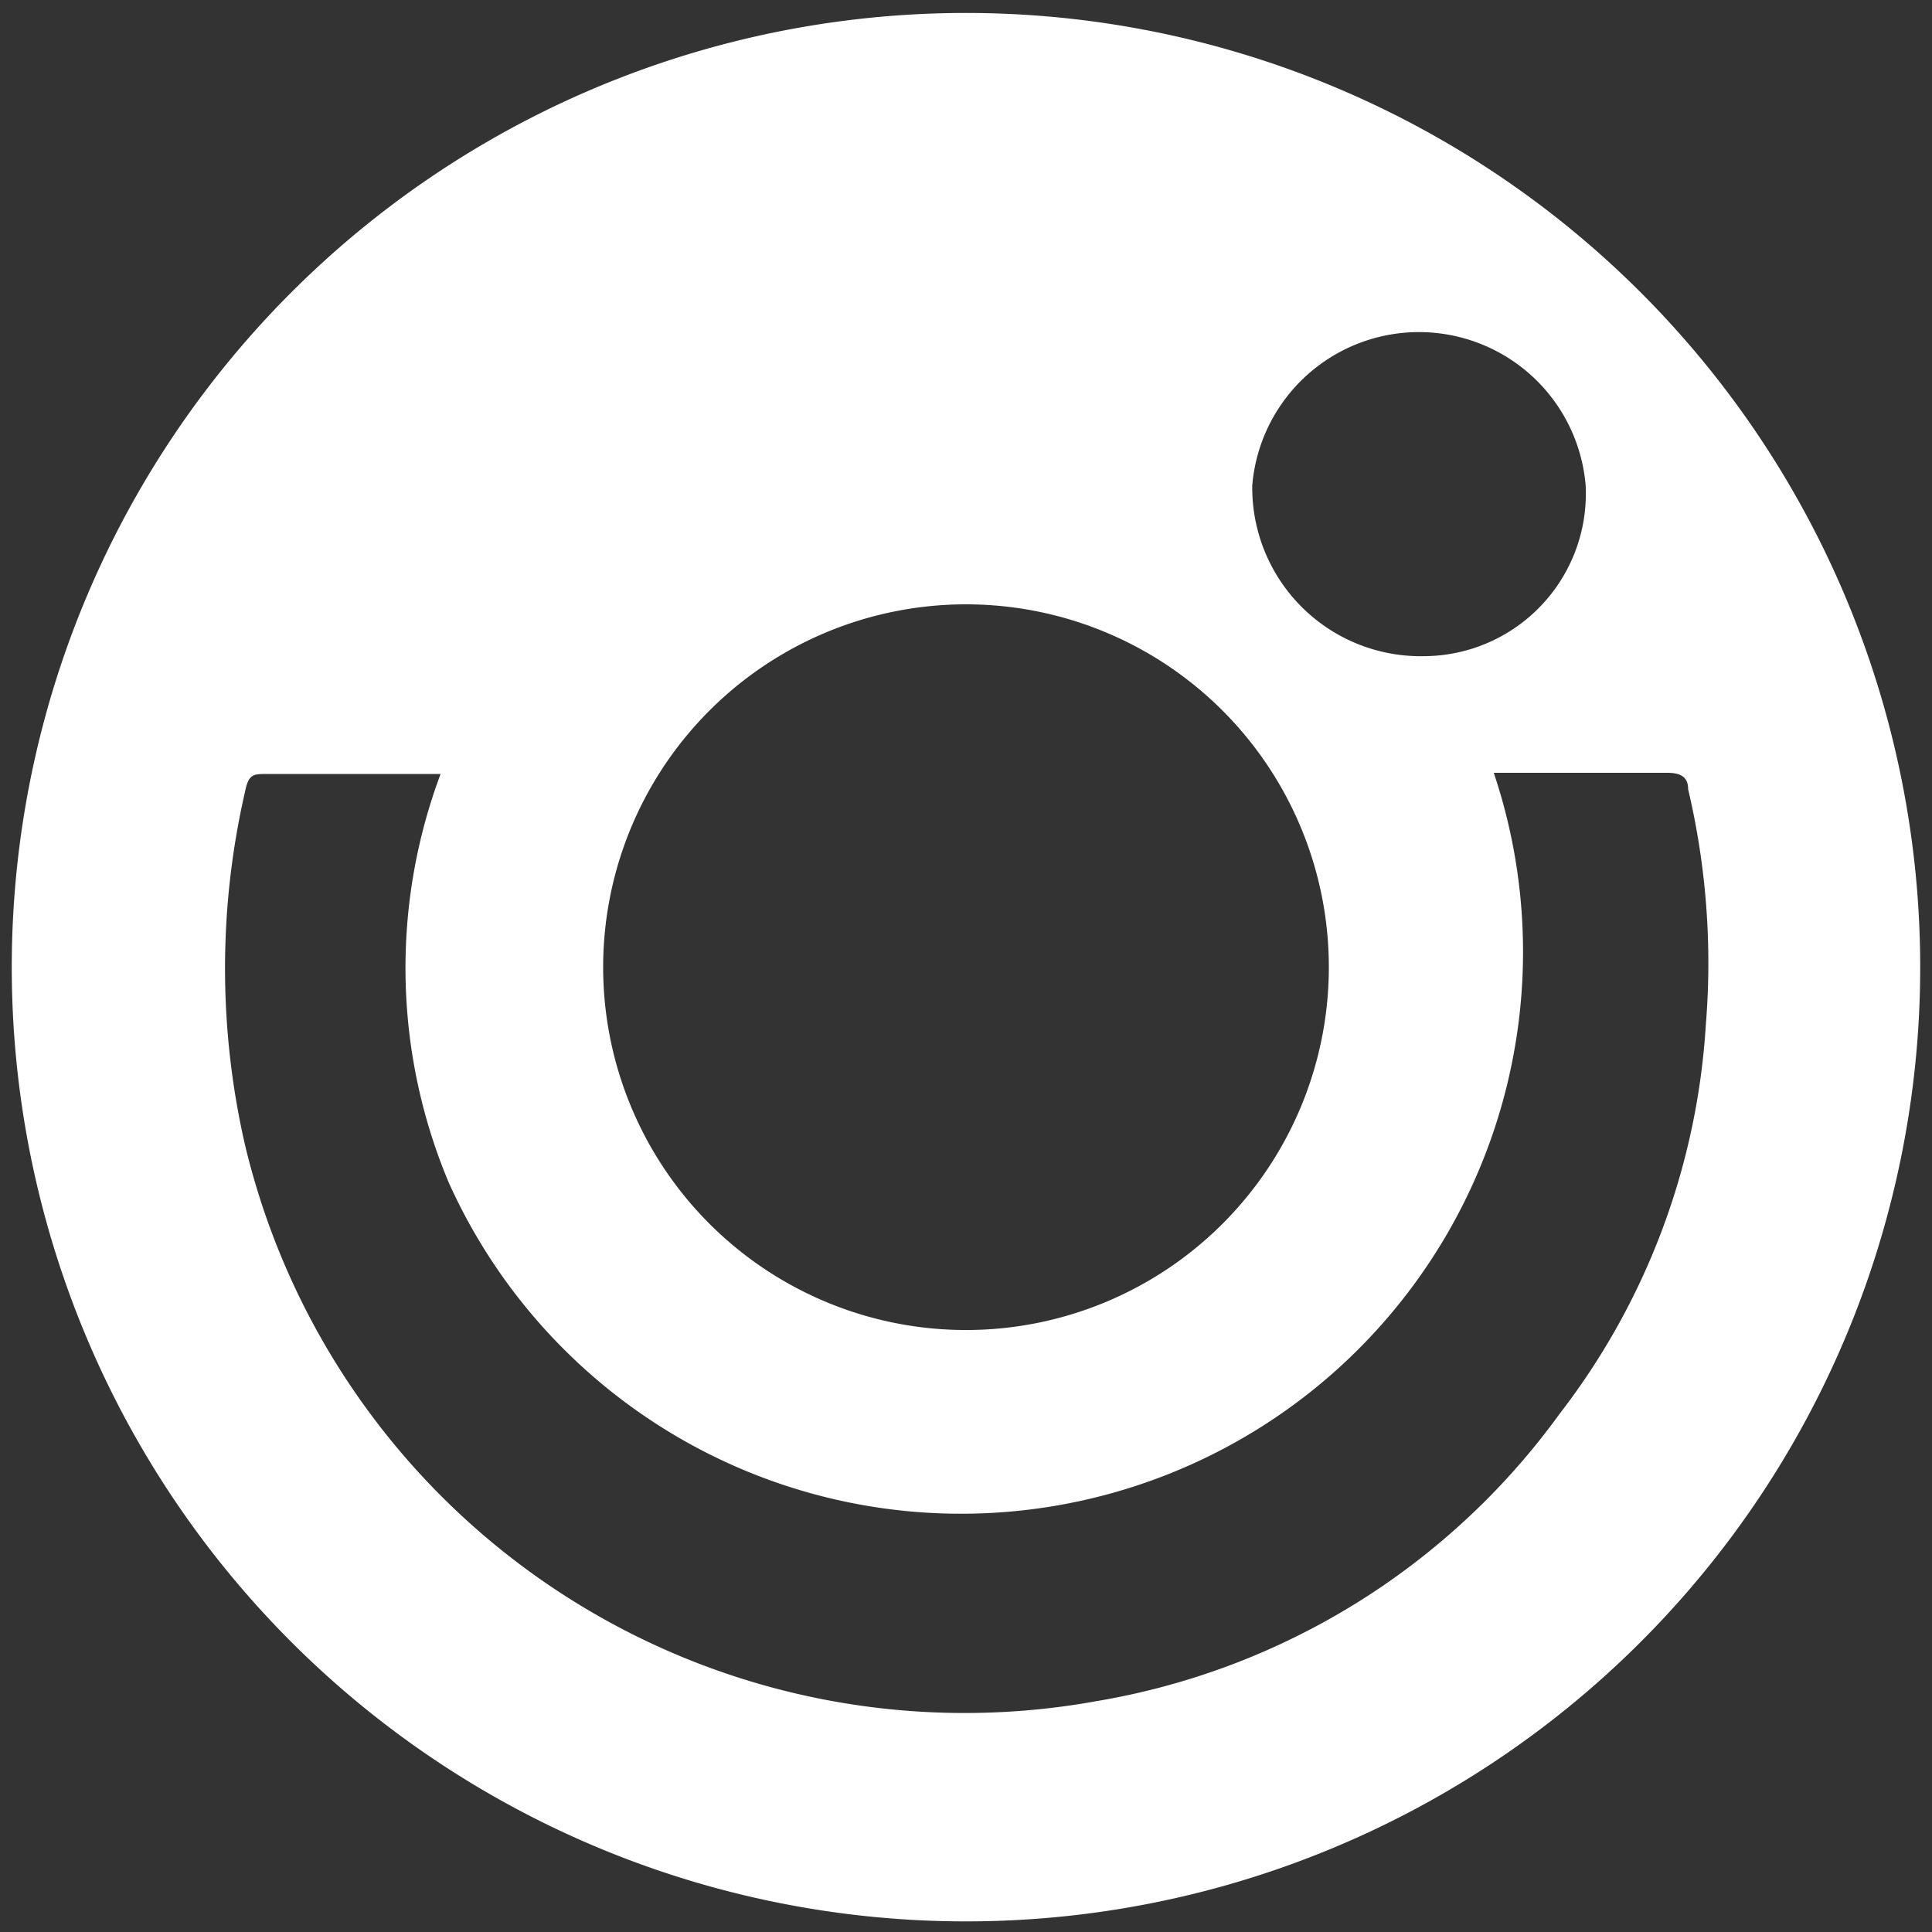 <svg id="Calque_1" data-name="Calque 1" xmlns="http://www.w3.org/2000/svg" width="20" height="20" viewBox="0 0 16.4 16.4">
    <rect x="0" y="0" width="16.4" height="16.4" fill="#333333" stroke="none"/>
    <defs><style>.cls-1{fill:#ffffff;}</style></defs>
    <path class="cls-1" d="M8.21.11A8.1,8.1,0,1,1,.1,8.25,8.1,8.1,0,0,1,8.21.11ZM3.74,6.57H2.27c-.12,0-.16,0-.19.15a6.71,6.71,0,0,0,0,3,6.28,6.28,0,0,0,7.23,4.72A6.1,6.1,0,0,0,13.24,12,6,6,0,0,0,14.48,8.7a6.42,6.42,0,0,0-.15-2c0-.11-.07-.14-.18-.14H12.68a4.77,4.77,0,0,1-8.87,3.48A4.7,4.7,0,0,1,3.74,6.57Zm7.54,1.65a3.08,3.08,0,1,0-3.07,3.07A3.08,3.08,0,0,0,11.28,8.22Zm2.18-4.1a1.42,1.42,0,0,0-2.83,0,1.43,1.43,0,0,0,1.46,1.45A1.38,1.38,0,0,0,13.46,4.12Z"/>
</svg>